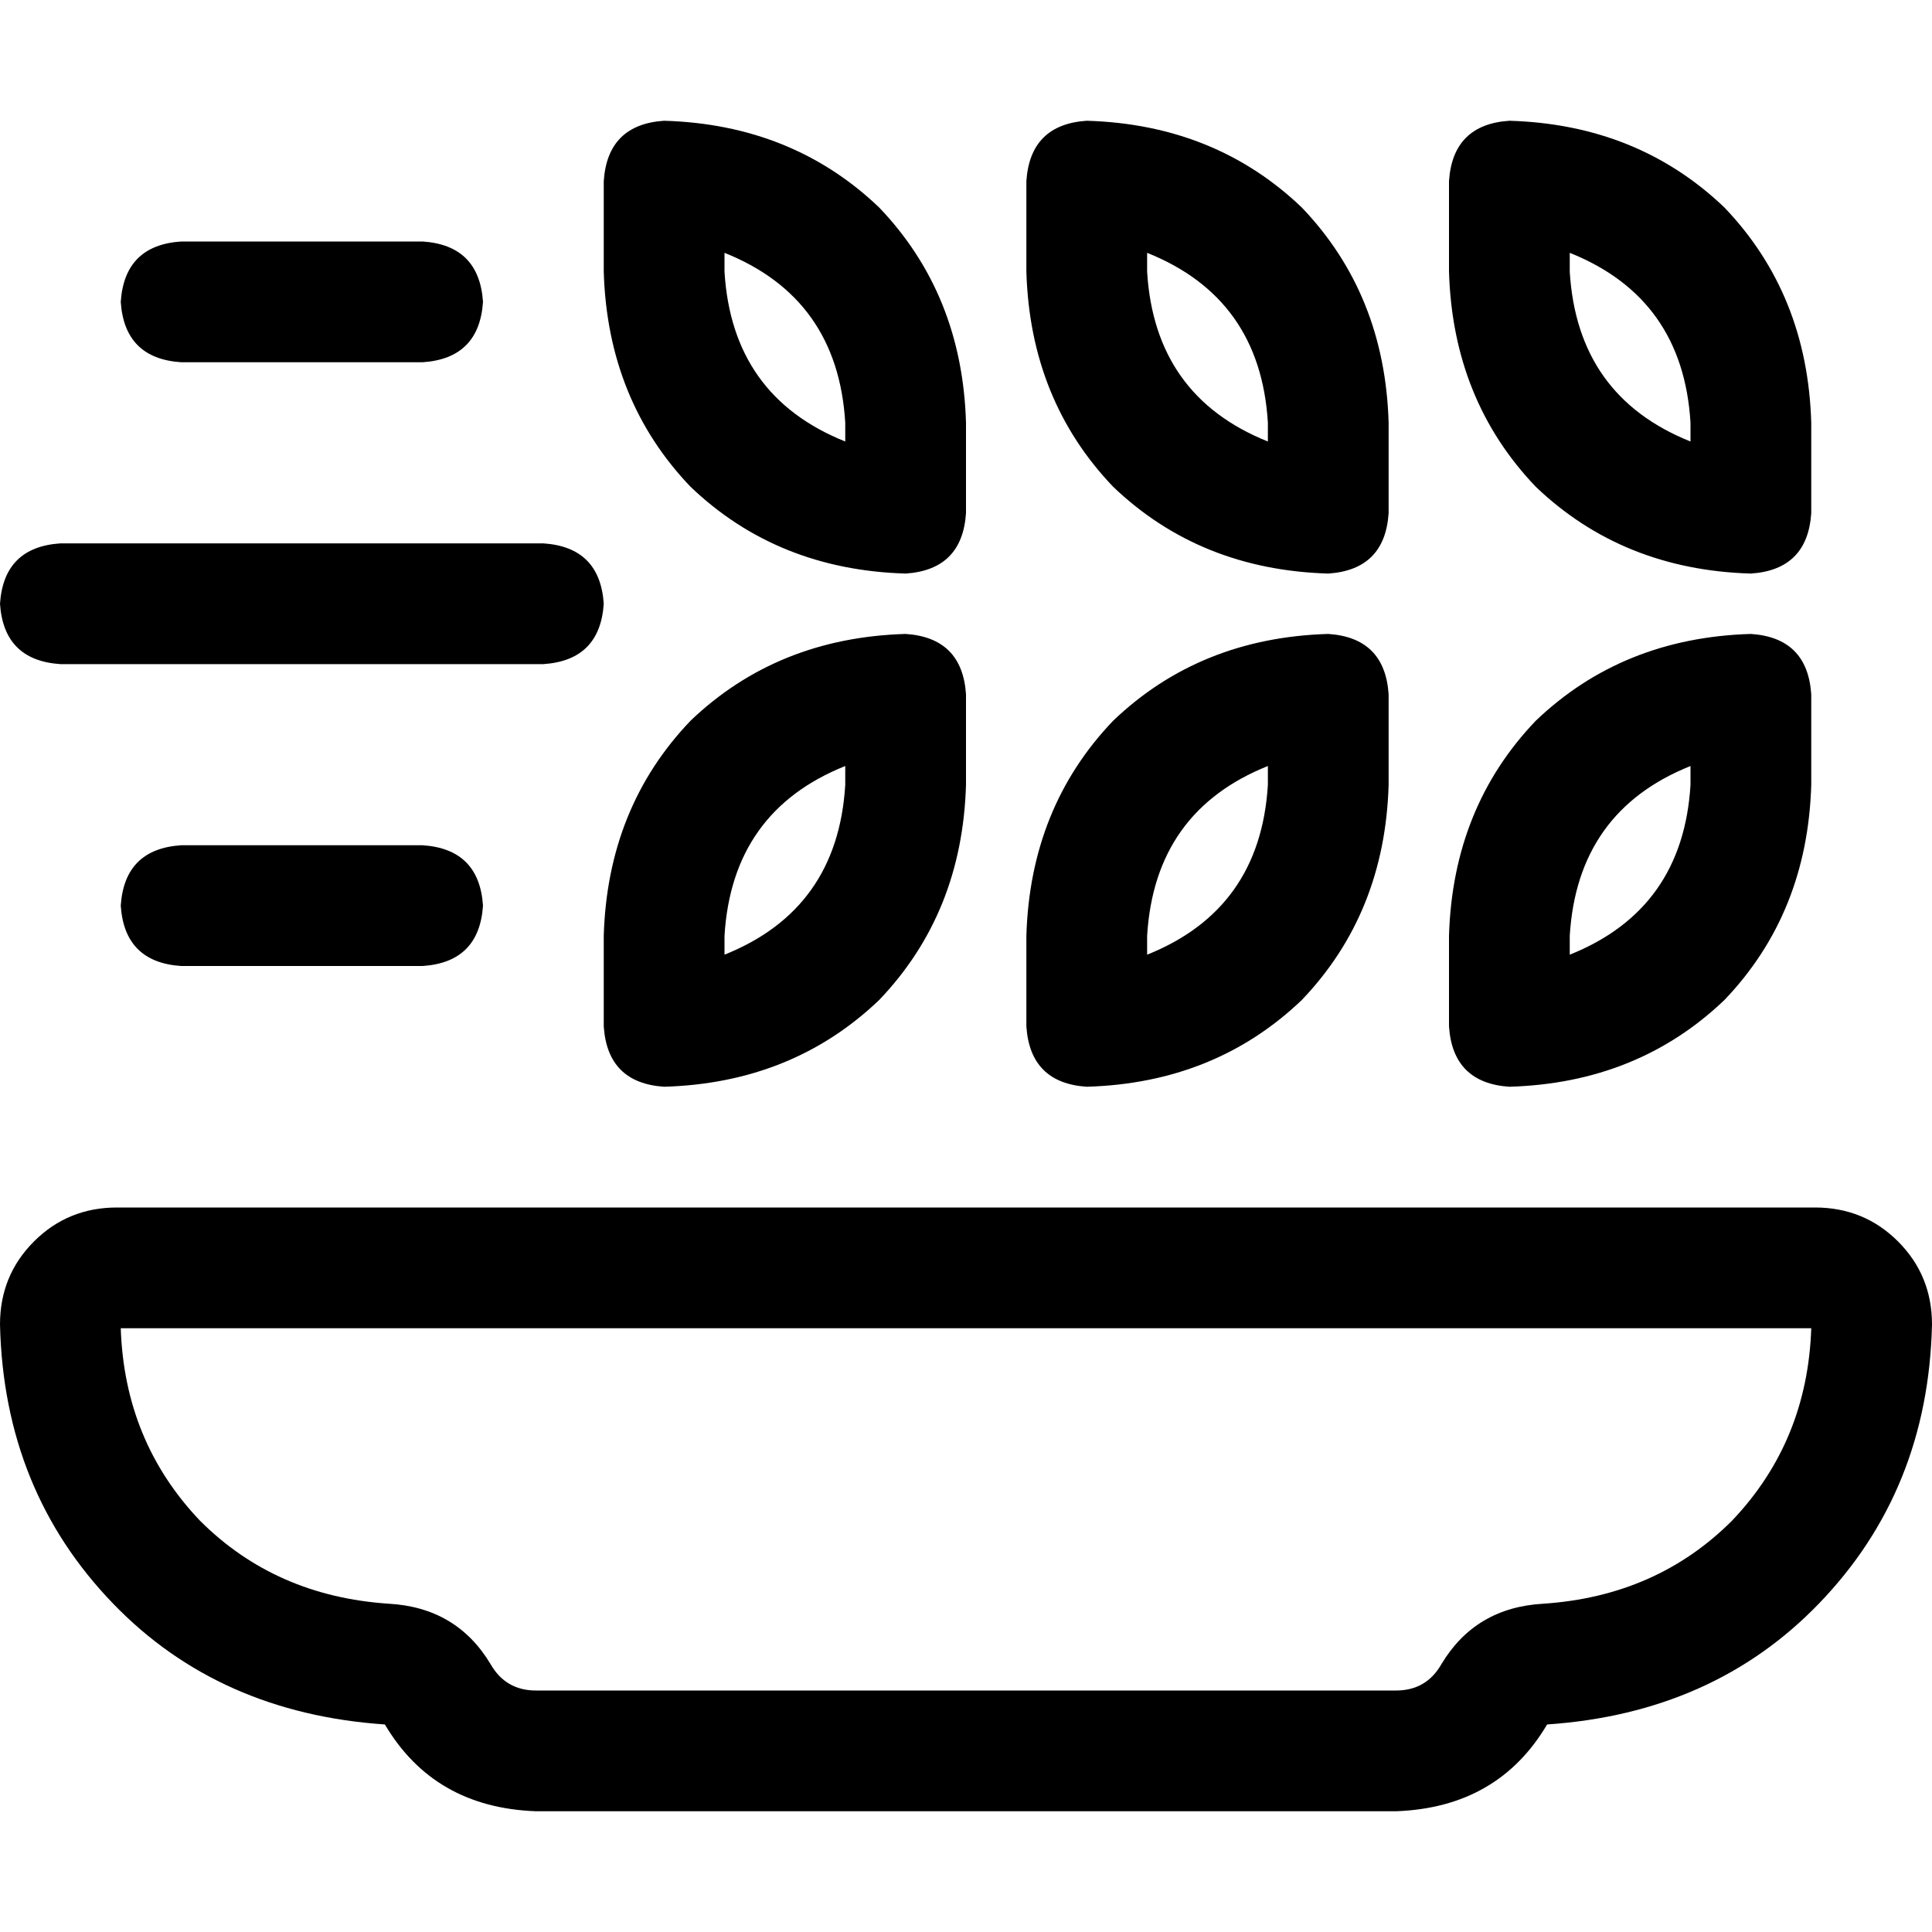 <svg xmlns="http://www.w3.org/2000/svg" viewBox="0 0 512 512">
  <path d="M 224 112 L 224 117 L 224 112 L 224 117 Q 194 105 192 72 L 192 67 L 192 67 Q 222 79 224 112 L 224 112 Z M 160 48 L 160 72 L 160 48 L 160 72 Q 161 106 183 129 Q 206 151 240 152 Q 255 151 256 136 L 256 112 L 256 112 Q 255 78 233 55 Q 210 33 176 32 Q 161 33 160 48 L 160 48 Z M 48 64 Q 33 65 32 80 Q 33 95 48 96 L 112 96 L 112 96 Q 127 95 128 80 Q 127 65 112 64 L 48 64 L 48 64 Z M 16 144 Q 1 145 0 160 Q 1 175 16 176 L 144 176 L 144 176 Q 159 175 160 160 Q 159 145 144 144 L 16 144 L 16 144 Z M 32 240 Q 33 255 48 256 L 112 256 L 112 256 Q 127 255 128 240 Q 127 225 112 224 L 48 224 L 48 224 Q 33 225 32 240 L 32 240 Z M 336 117 Q 306 105 304 72 L 304 67 L 304 67 Q 334 79 336 112 L 336 117 L 336 117 Z M 288 32 Q 273 33 272 48 L 272 72 L 272 72 Q 273 106 295 129 Q 318 151 352 152 Q 367 151 368 136 L 368 112 L 368 112 Q 367 78 345 55 Q 322 33 288 32 L 288 32 Z M 448 112 L 448 117 L 448 112 L 448 117 Q 418 105 416 72 L 416 67 L 416 67 Q 446 79 448 112 L 448 112 Z M 384 48 L 384 72 L 384 48 L 384 72 Q 385 106 407 129 Q 430 151 464 152 Q 479 151 480 136 L 480 112 L 480 112 Q 479 78 457 55 Q 434 33 400 32 Q 385 33 384 48 L 384 48 Z M 304 253 L 304 248 L 304 253 L 304 248 Q 306 215 336 203 L 336 208 L 336 208 Q 334 241 304 253 L 304 253 Z M 352 168 Q 318 169 295 191 L 295 191 L 295 191 Q 273 214 272 248 L 272 272 L 272 272 Q 273 287 288 288 Q 322 287 345 265 Q 367 242 368 208 L 368 184 L 368 184 Q 367 169 352 168 L 352 168 Z M 192 248 Q 194 215 224 203 L 224 208 L 224 208 Q 222 241 192 253 L 192 248 L 192 248 Z M 256 184 Q 255 169 240 168 Q 206 169 183 191 Q 161 214 160 248 L 160 272 L 160 272 Q 161 287 176 288 Q 210 287 233 265 Q 255 242 256 208 L 256 184 L 256 184 Z M 416 253 L 416 248 L 416 253 L 416 248 Q 418 215 448 203 L 448 208 L 448 208 Q 446 241 416 253 L 416 253 Z M 464 168 Q 430 169 407 191 L 407 191 L 407 191 Q 385 214 384 248 L 384 272 L 384 272 Q 385 287 400 288 Q 434 287 457 265 Q 479 242 480 208 L 480 184 L 480 184 Q 479 169 464 168 L 464 168 Z M 130 441 Q 121 426 103 425 Q 73 423 53 403 Q 33 382 32 352 L 480 352 L 480 352 Q 479 382 459 403 Q 439 423 409 425 Q 391 426 382 441 Q 378 448 370 448 L 142 448 L 142 448 Q 134 448 130 441 L 130 441 Z M 31 320 Q 18 320 9 329 L 9 329 L 9 329 Q 0 338 0 351 Q 1 395 30 425 Q 58 454 102 457 Q 115 479 142 480 L 370 480 L 370 480 Q 397 479 410 457 Q 454 454 482 425 Q 511 395 512 351 Q 512 338 503 329 Q 494 320 481 320 L 31 320 L 31 320 Z" />
</svg>